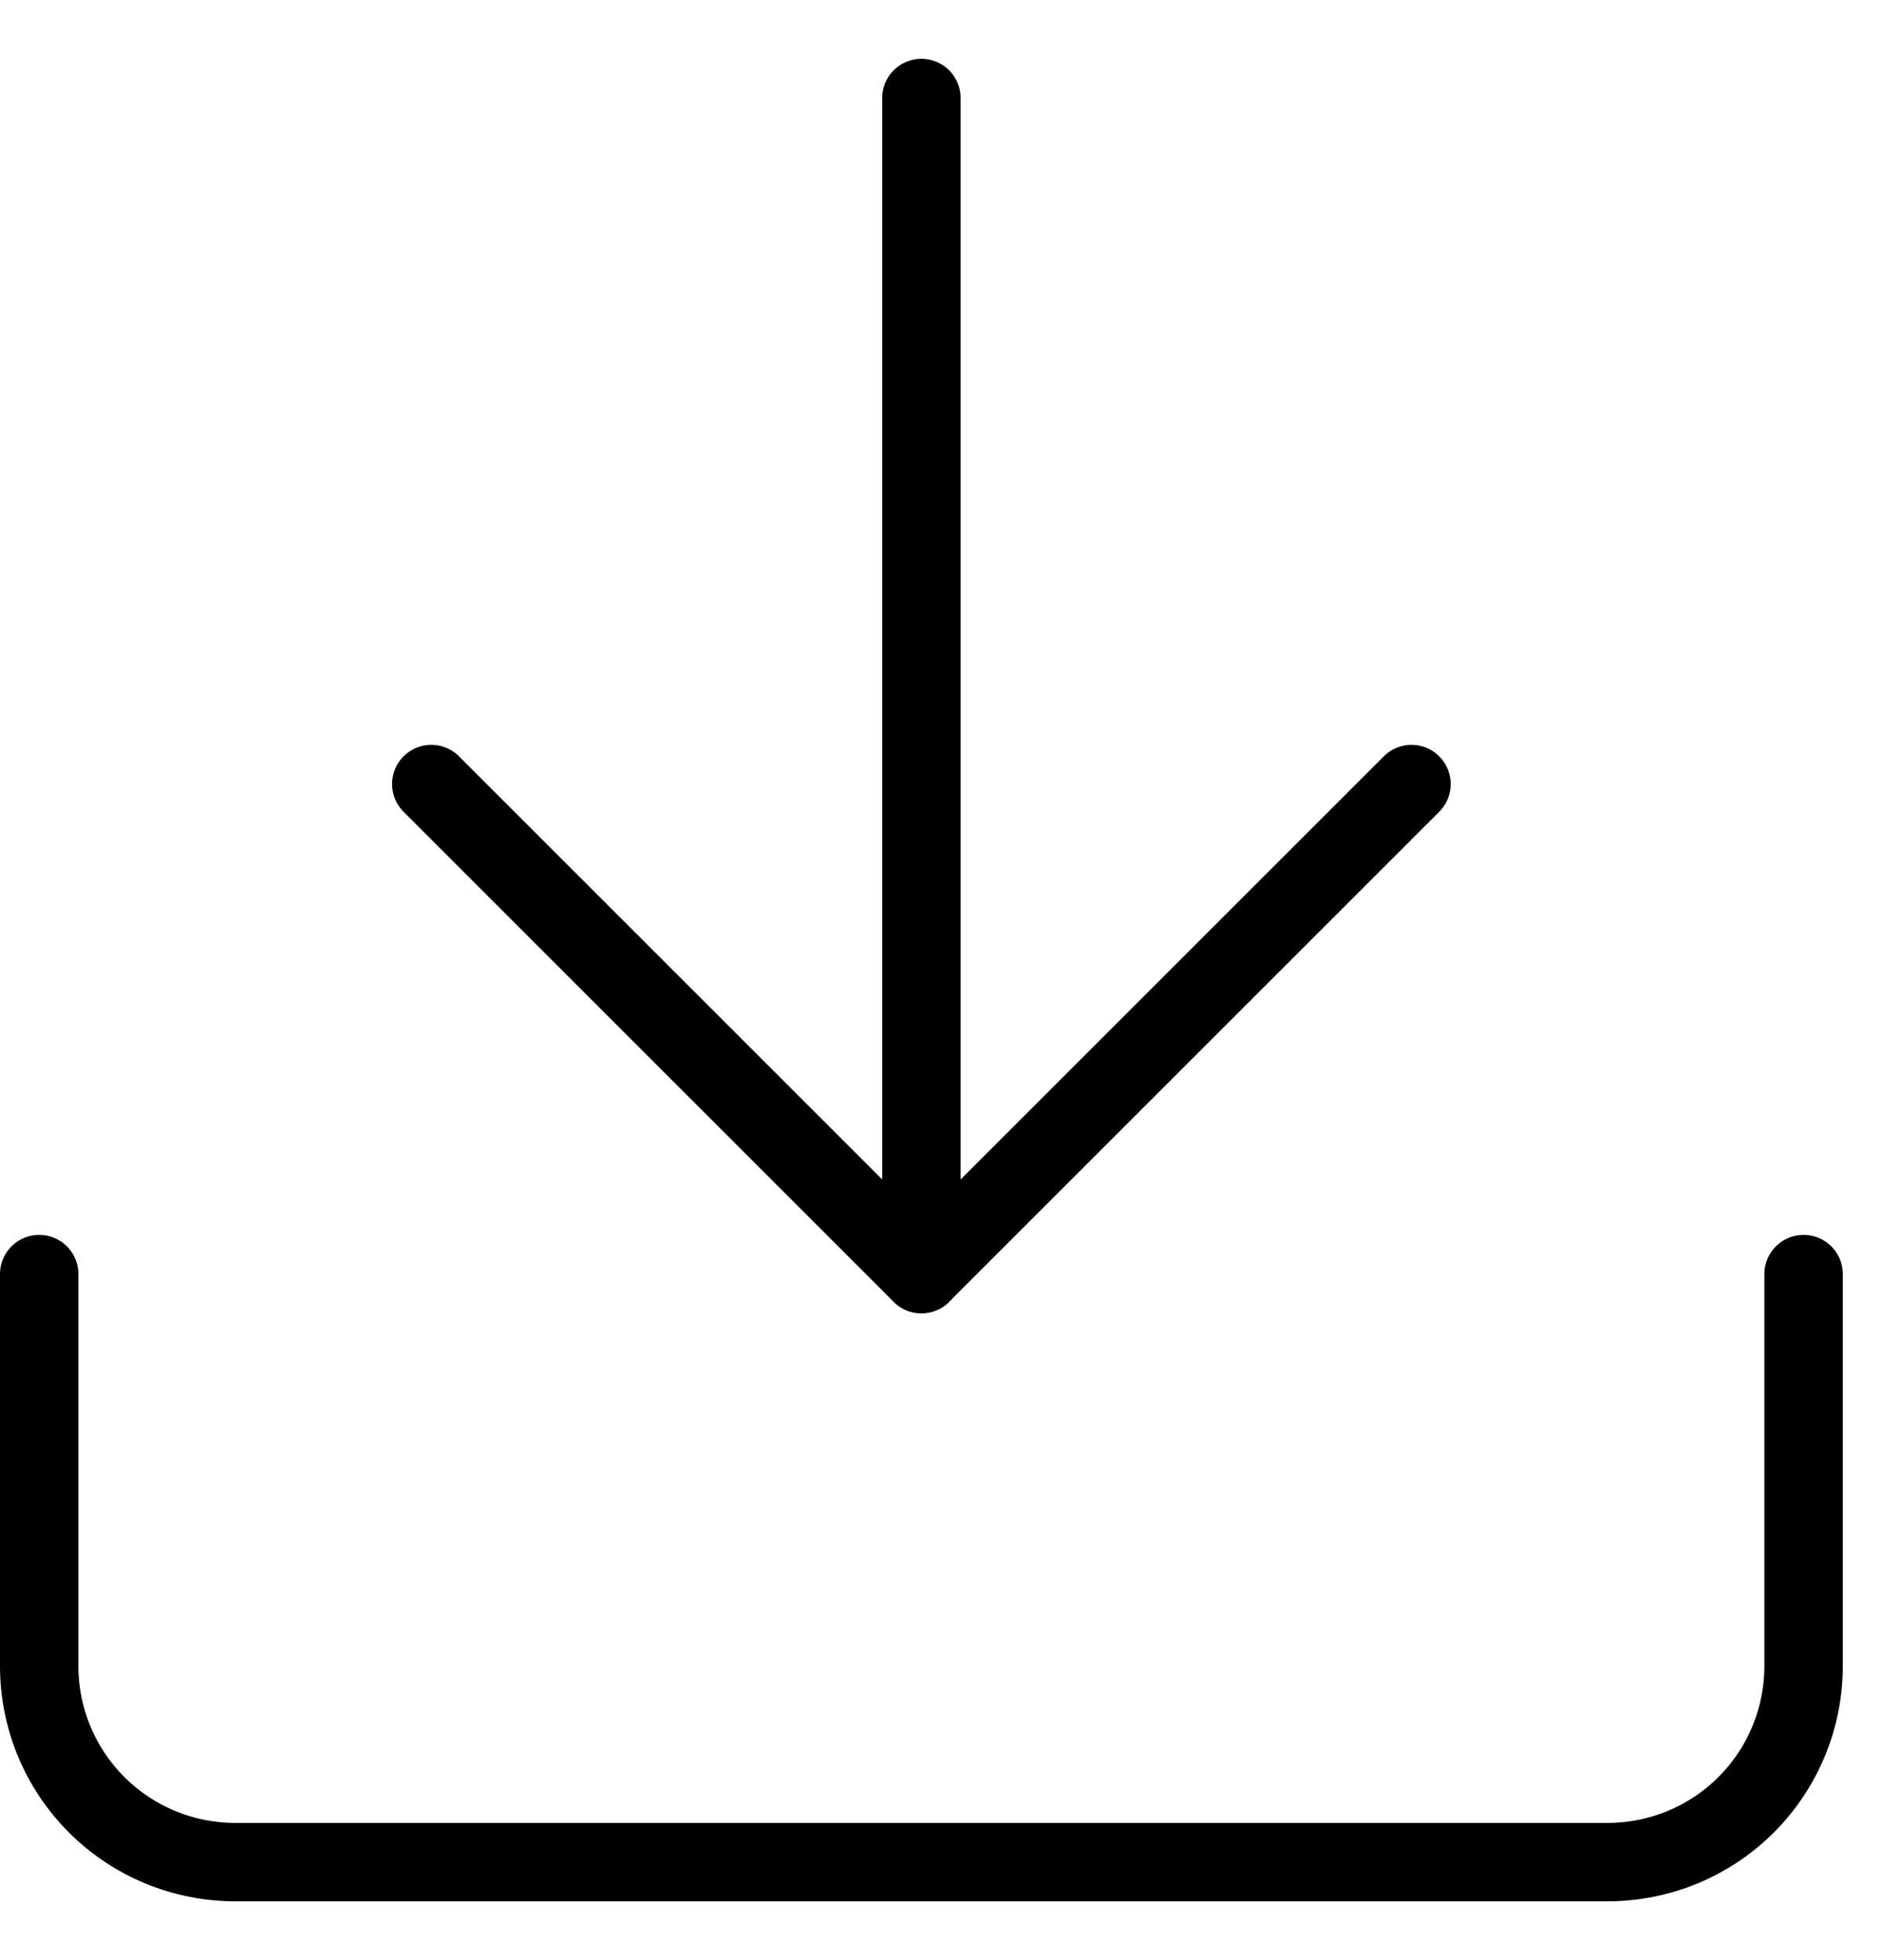 <svg width="24" height="25" viewBox="0 0 24 25" fill="none" xmlns="http://www.w3.org/2000/svg">
<path d="M23 16.25V21.25C23 21.913 22.737 22.549 22.268 23.018C21.799 23.487 21.163 23.75 20.5 23.75H3C2.337 23.75 1.701 23.487 1.232 23.018C0.763 22.549 0.5 21.913 0.5 21.25V16.25" stroke="black" stroke-linecap="round" stroke-linejoin="round"/>
<path d="M5.5 10L11.75 16.25L18 10" stroke="black" stroke-linecap="round" stroke-linejoin="round"/>
<path d="M11.75 16.25V1.25" stroke="black" stroke-linecap="round" stroke-linejoin="round"/>
</svg>

